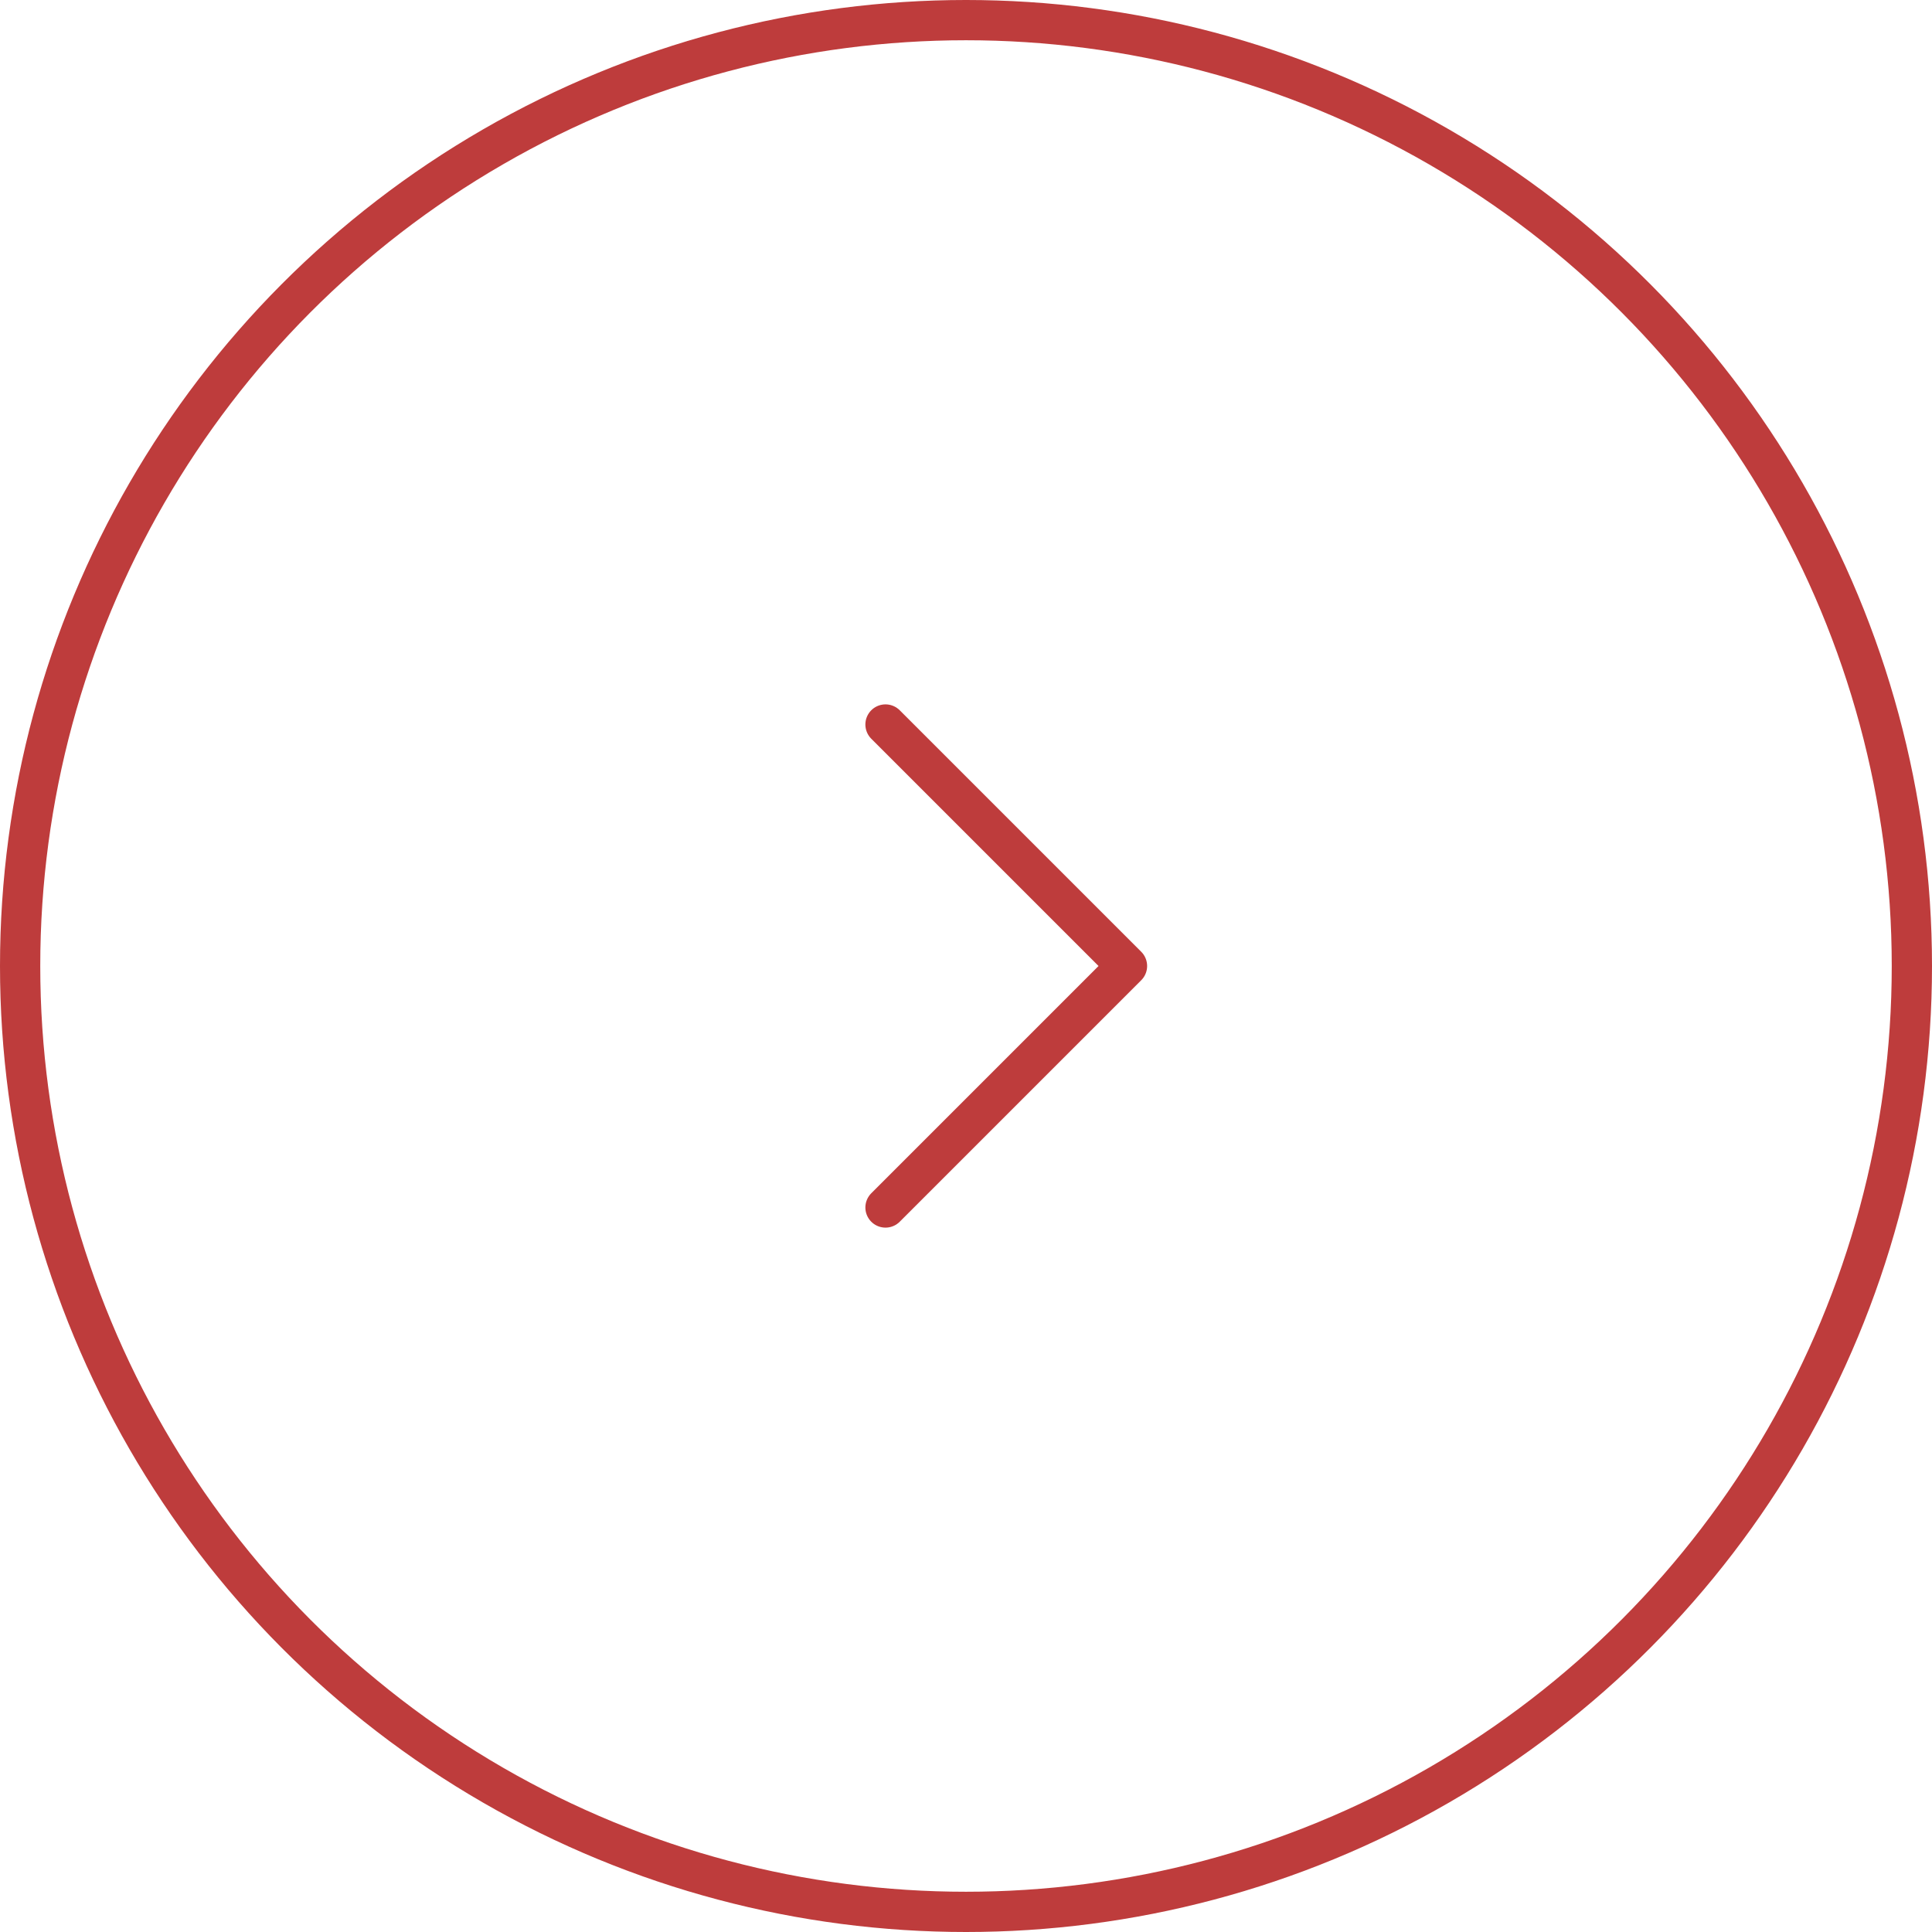 <svg xmlns="http://www.w3.org/2000/svg" width="48" height="48" viewBox="0 0 48 48">
  <g id="Group_310" data-name="Group 310" transform="translate(-1552 -1880)">
    <path id="Path_21013" data-name="Path 21013" d="M1088,2583.667l6,6-6,6" transform="translate(486 -685.667)" fill="none" stroke="#be3c3c" stroke-linecap="round" stroke-linejoin="round" stroke-width="1"/>
    <g id="Ellipse_32" data-name="Ellipse 32" transform="translate(1552 1880)" fill="none" stroke="#be3c3c" stroke-width="1">
      <circle cx="24" cy="24" r="24" stroke="none"/>
      <circle cx="24" cy="24" r="23.5" fill="none"/>
    </g>
  </g>
</svg>
